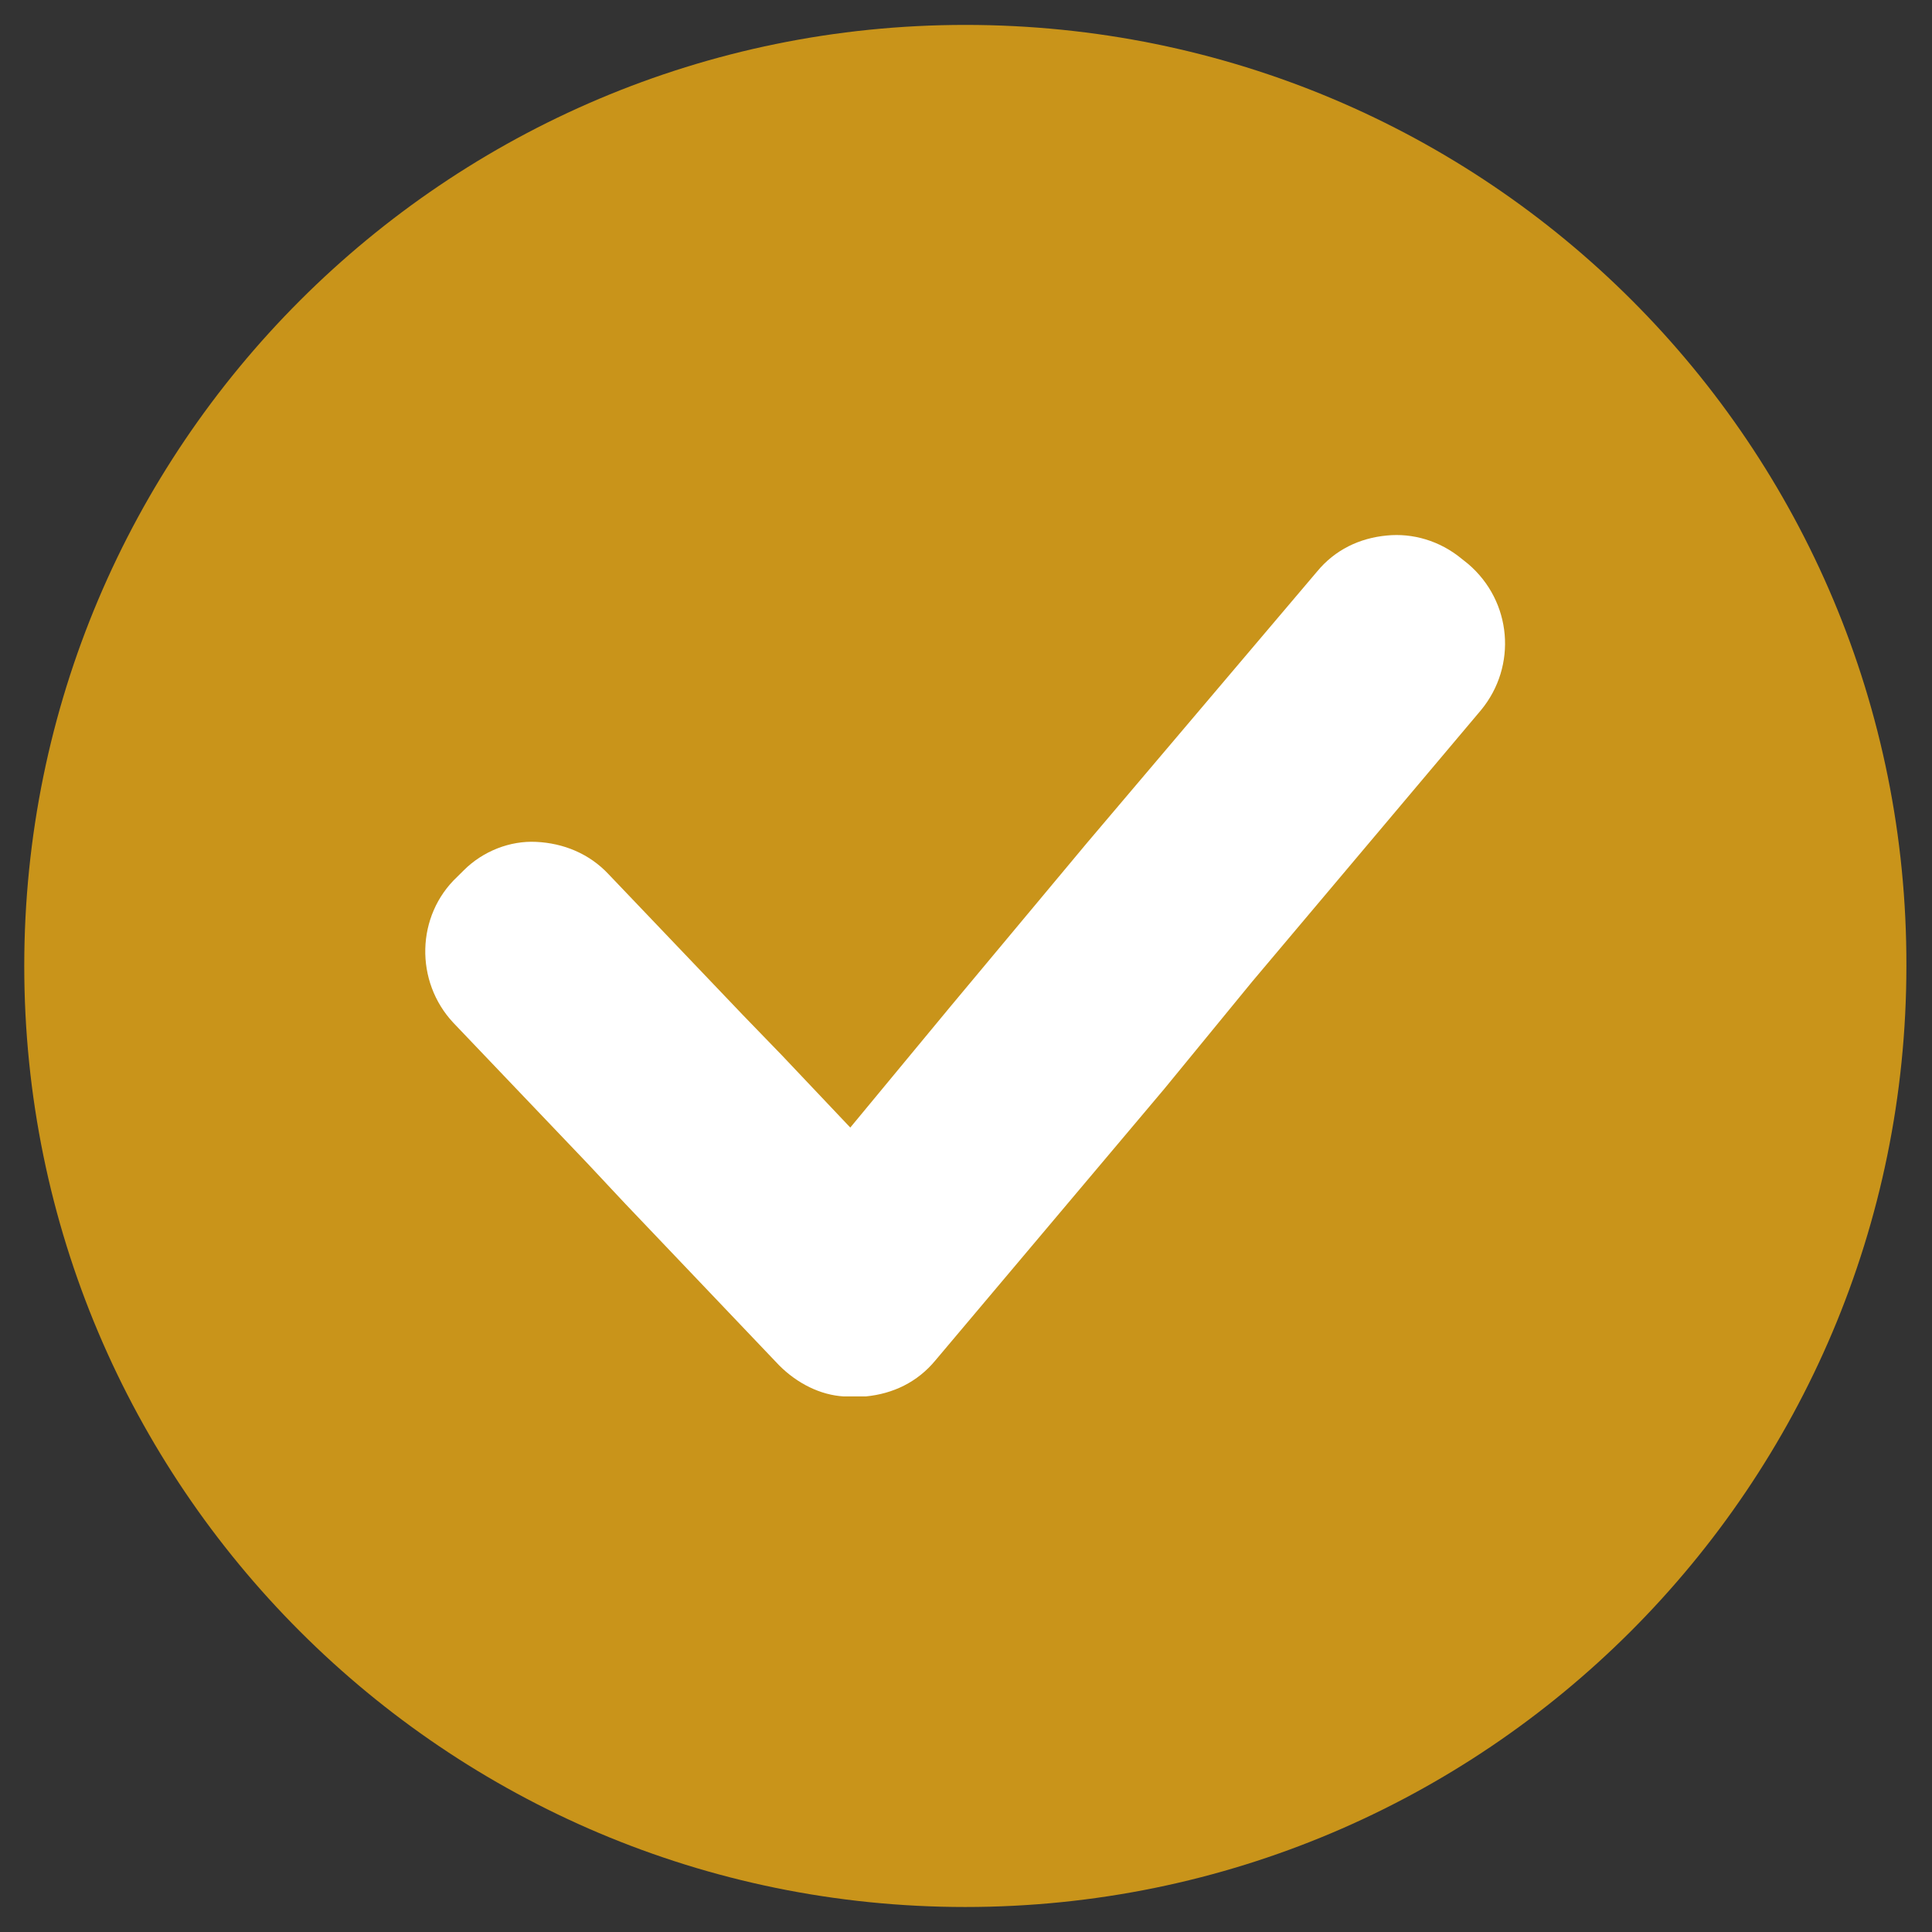<svg xmlns="http://www.w3.org/2000/svg" xmlns:xlink="http://www.w3.org/1999/xlink" width="200" zoomAndPan="magnify" viewBox="0 0 150 150" height="200" preserveAspectRatio="xMidYMid meet" version="1.0"><rect x="0" y="0" width="150" height="150" fill="#333333" stroke="none"/><defs><clipPath id="ae5f19d31b"><path d="M 1.883 1.883 L 148.133 1.883 L 148.133 148.133 L 1.883 148.133 Z M 1.883 1.883 " clip-rule="nonzero"/></clipPath></defs><g clip-path="url(#ae5f19d31b)"><path fill="#c9941a" d="M 74.945 1.934 C 34.602 1.934 1.883 34.652 1.883 74.996 C 1.883 115.344 34.602 148.059 74.945 148.059 C 115.293 148.059 148.012 115.344 148.012 74.996 C 148.109 34.652 115.492 1.934 74.945 1.934 Z M 74.945 1.934 " fill-opacity="1" fill-rule="nonzero"/></g><path fill="#ffffff" d="M 113.988 43.785 L 113.484 43.383 C 111.781 41.977 109.672 41.375 107.664 41.578 C 105.559 41.777 103.648 42.68 102.246 44.387 L 84.379 65.461 L 73.742 78.207 L 66.016 87.543 L 60.695 81.922 L 57.684 78.812 L 47.246 67.871 C 45.742 66.266 43.734 65.461 41.625 65.363 C 39.621 65.262 37.512 66.066 36.008 67.57 L 35.504 68.07 C 32.293 71.082 32.191 76.203 35.203 79.414 L 45.539 90.25 L 48.551 93.465 L 60.496 106.008 C 61.898 107.414 63.707 108.316 65.512 108.418 C 65.613 108.418 65.613 108.418 65.715 108.418 C 65.812 108.418 65.914 108.418 66.113 108.418 C 66.113 108.418 66.113 108.418 66.215 108.418 C 66.516 108.418 66.816 108.418 67.219 108.418 C 69.328 108.215 71.234 107.312 72.637 105.605 L 90.402 84.531 L 97.227 76.203 L 114.992 55.125 C 117.801 51.715 117.398 46.695 113.988 43.785 Z M 113.988 43.785 " fill-opacity="1" fill-rule="nonzero"/></svg>